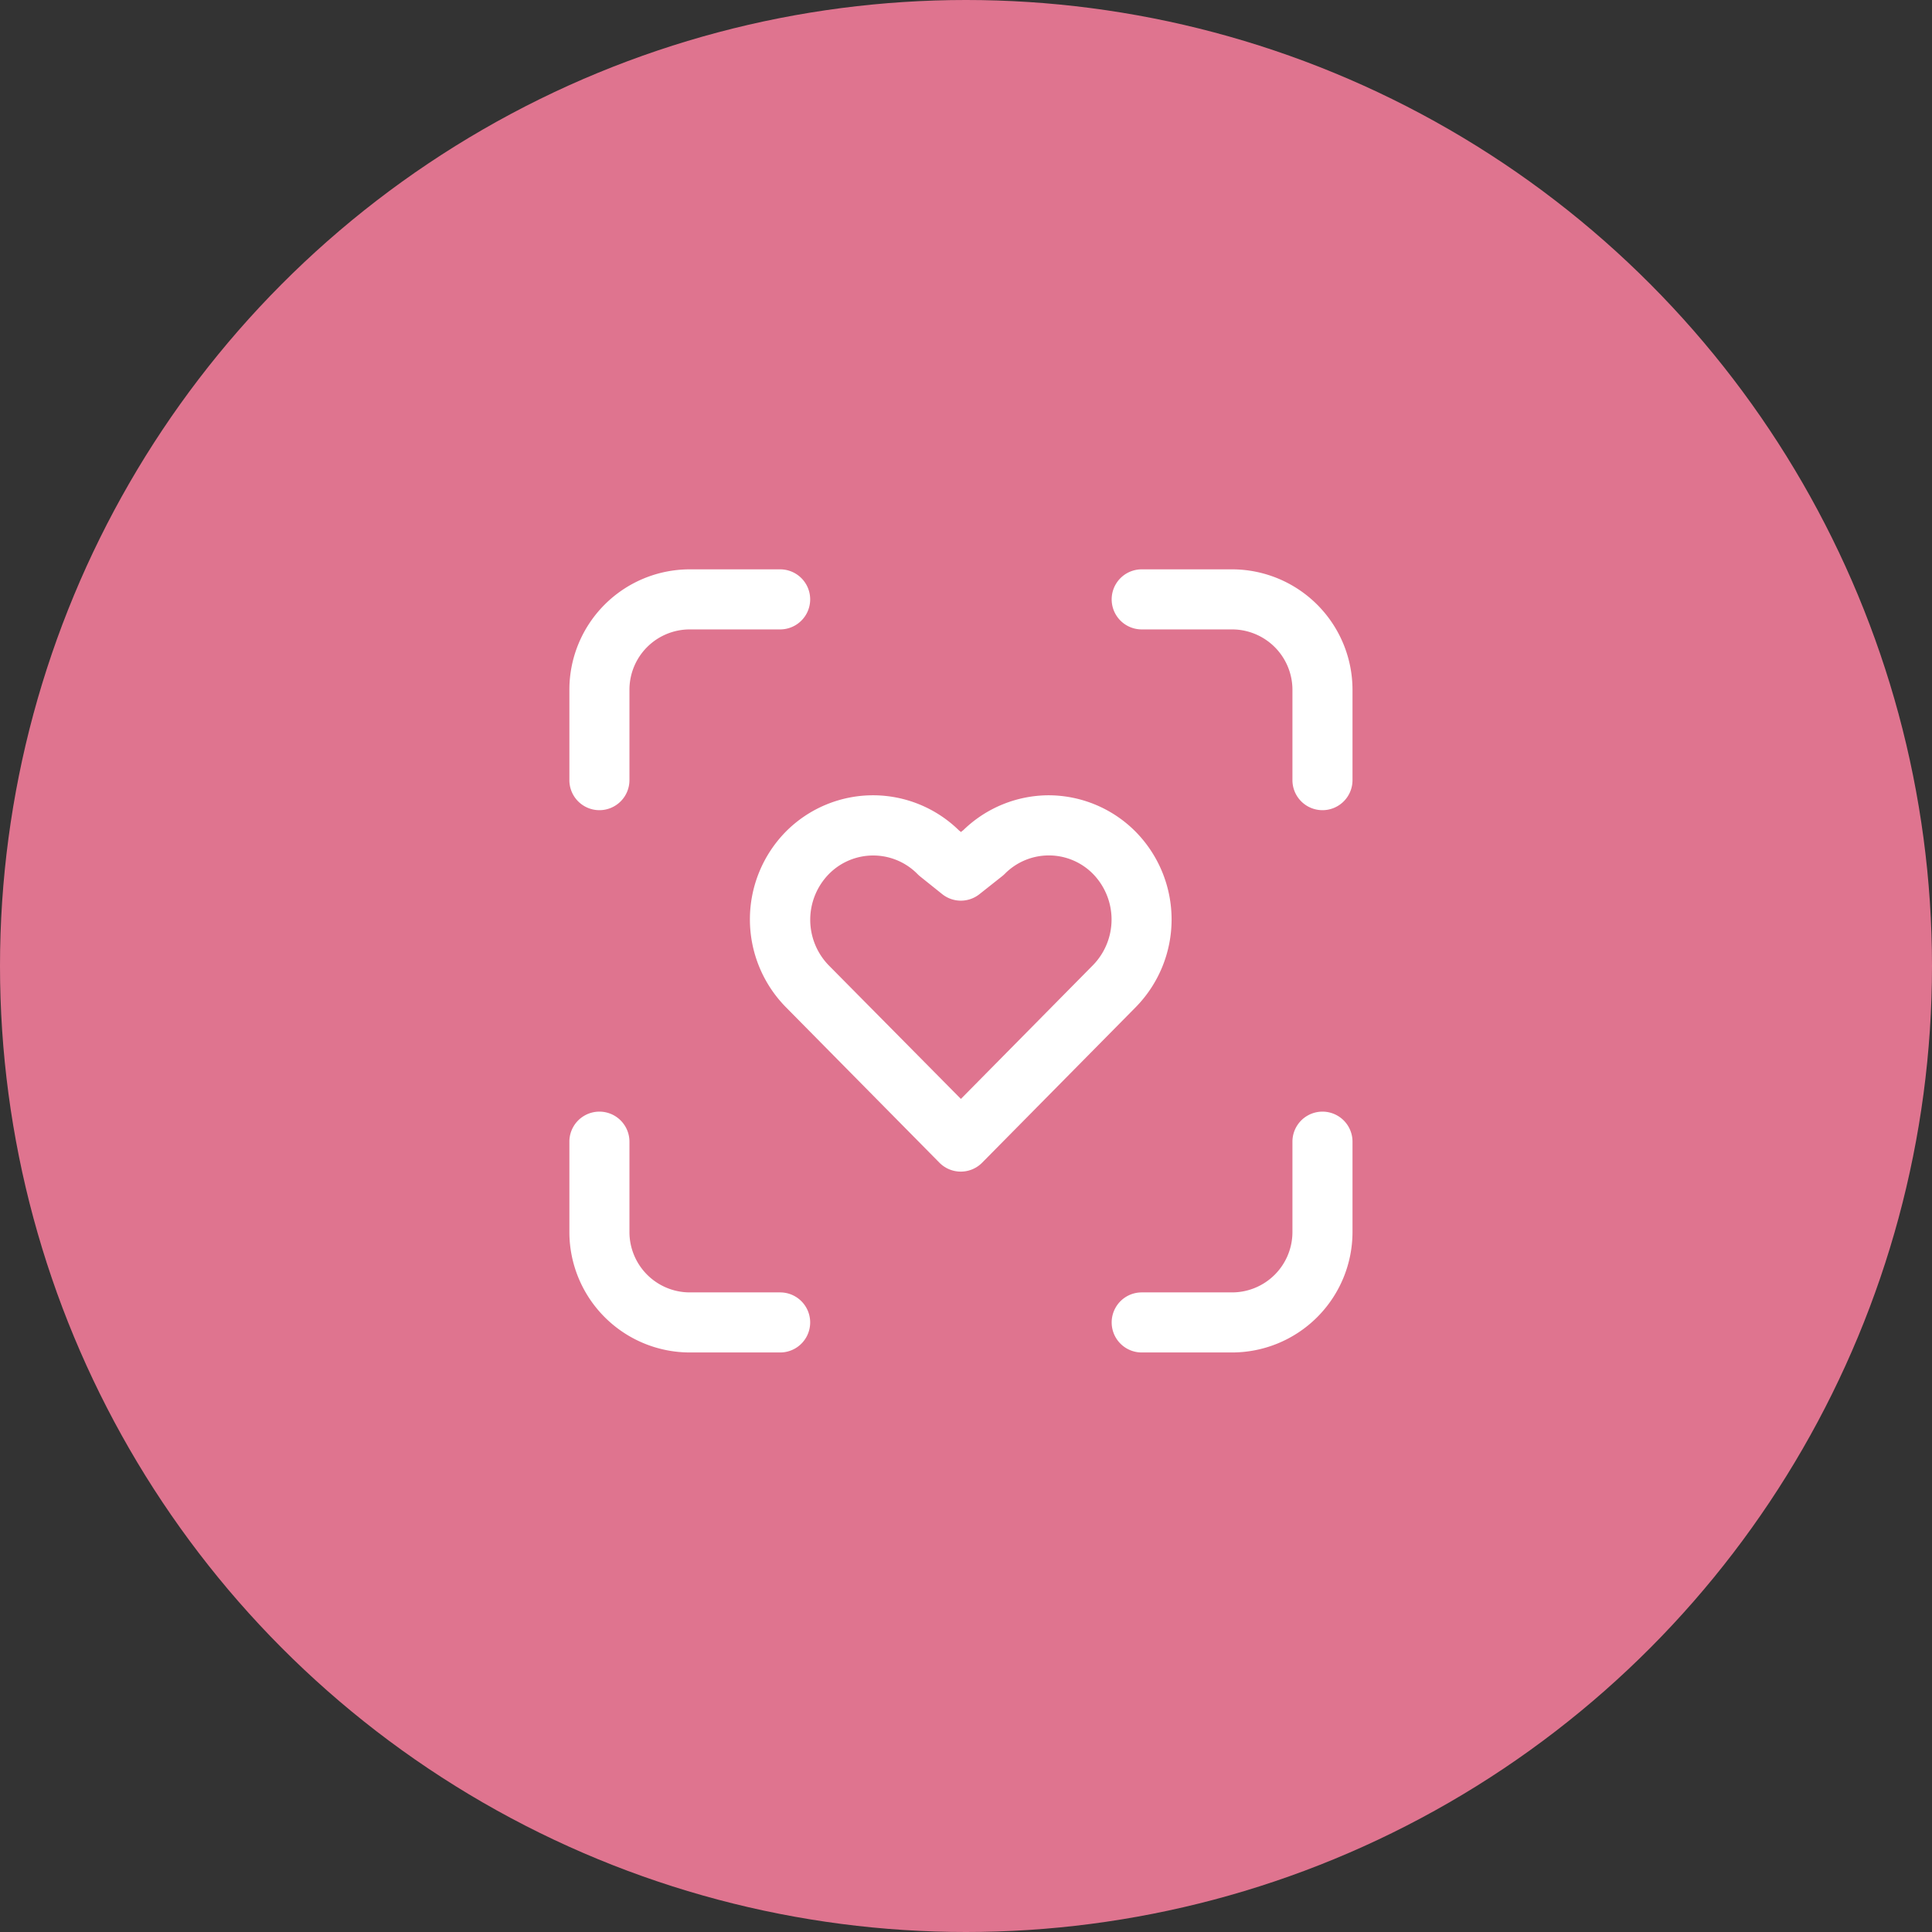 <svg xmlns="http://www.w3.org/2000/svg" width="55" height="55" viewBox="0 0 55 55">
  <rect x="0" y="0" width="55" height="55" fill="#333333" stroke="none"/>
  <g id="_3" data-name="3" transform="translate(-108 -2146)">
    <circle id="purple" cx="27.5" cy="27.5" r="27.5" transform="translate(108 2146)" fill="#df748f"/>
    <g id="health" transform="translate(119.918 2157.917)">
      <path id="Path_24684" data-name="Path 24684" d="M0,0H30.876V30.876H0Z" fill="none"/>
      <path id="Path_24685" data-name="Path 24685" d="M3.855,9.856A.855.855,0,0,1,3,9V6.428A3.428,3.428,0,0,1,6.428,3H9A.855.855,0,0,1,9,4.71H6.428A1.718,1.718,0,0,0,4.71,6.428V9A.855.855,0,0,1,3.855,9.856Z" transform="translate(1.291 1.291)" fill="#fff"/>
      <path id="Path_24686" data-name="Path 24686" d="M9,21.856H6.428A3.432,3.432,0,0,1,3,18.428V15.855a.855.855,0,0,1,1.71,0v2.573a1.72,1.72,0,0,0,1.718,1.718H9a.855.855,0,1,1,0,1.71Z" transform="translate(1.291 4.729)" fill="#fff"/>
      <path id="Path_24687" data-name="Path 24687" d="M21,9.856A.855.855,0,0,1,20.146,9V6.428A1.72,1.72,0,0,0,18.428,4.71H15.855a.855.855,0,0,1,0-1.71h2.573a3.432,3.432,0,0,1,3.428,3.428V9A.855.855,0,0,1,21,9.856Z" transform="translate(4.729 1.291)" fill="#fff"/>
      <path id="Path_24688" data-name="Path 24688" d="M18.428,21.856H15.855a.855.855,0,1,1,0-1.71h2.573a1.72,1.72,0,0,0,1.718-1.718V15.855a.855.855,0,0,1,1.71,0v2.573A3.432,3.432,0,0,1,18.428,21.856Z" transform="translate(4.729 4.729)" fill="#fff"/>
      <path id="Path_24689" data-name="Path 24689" d="M10.5,8a3.5,3.5,0,0,1,2.445,1l.056.045.071-.056A3.5,3.5,0,0,1,15.5,8h.008a3.5,3.5,0,0,1,2.469,1.04,3.562,3.562,0,0,1,0,4.992l-4.372,4.427a.855.855,0,0,1-1.217,0l-4.37-4.426a3.562,3.562,0,0,1,0-5A3.5,3.5,0,0,1,10.5,8ZM13,11a.853.853,0,0,1-.536-.189l-.624-.5a.857.857,0,0,1-.074-.067,1.77,1.77,0,0,0-2.526,0,1.861,1.861,0,0,0,0,2.6L13,16.644l3.762-3.81a1.86,1.86,0,0,0,0-2.594,1.763,1.763,0,0,0-2.51-.006.855.855,0,0,1-.076.068l-.643.509A.853.853,0,0,1,13,11Z" transform="translate(2.437 2.723)" fill="#fff"/>
    </g>
  </g>
</svg>
